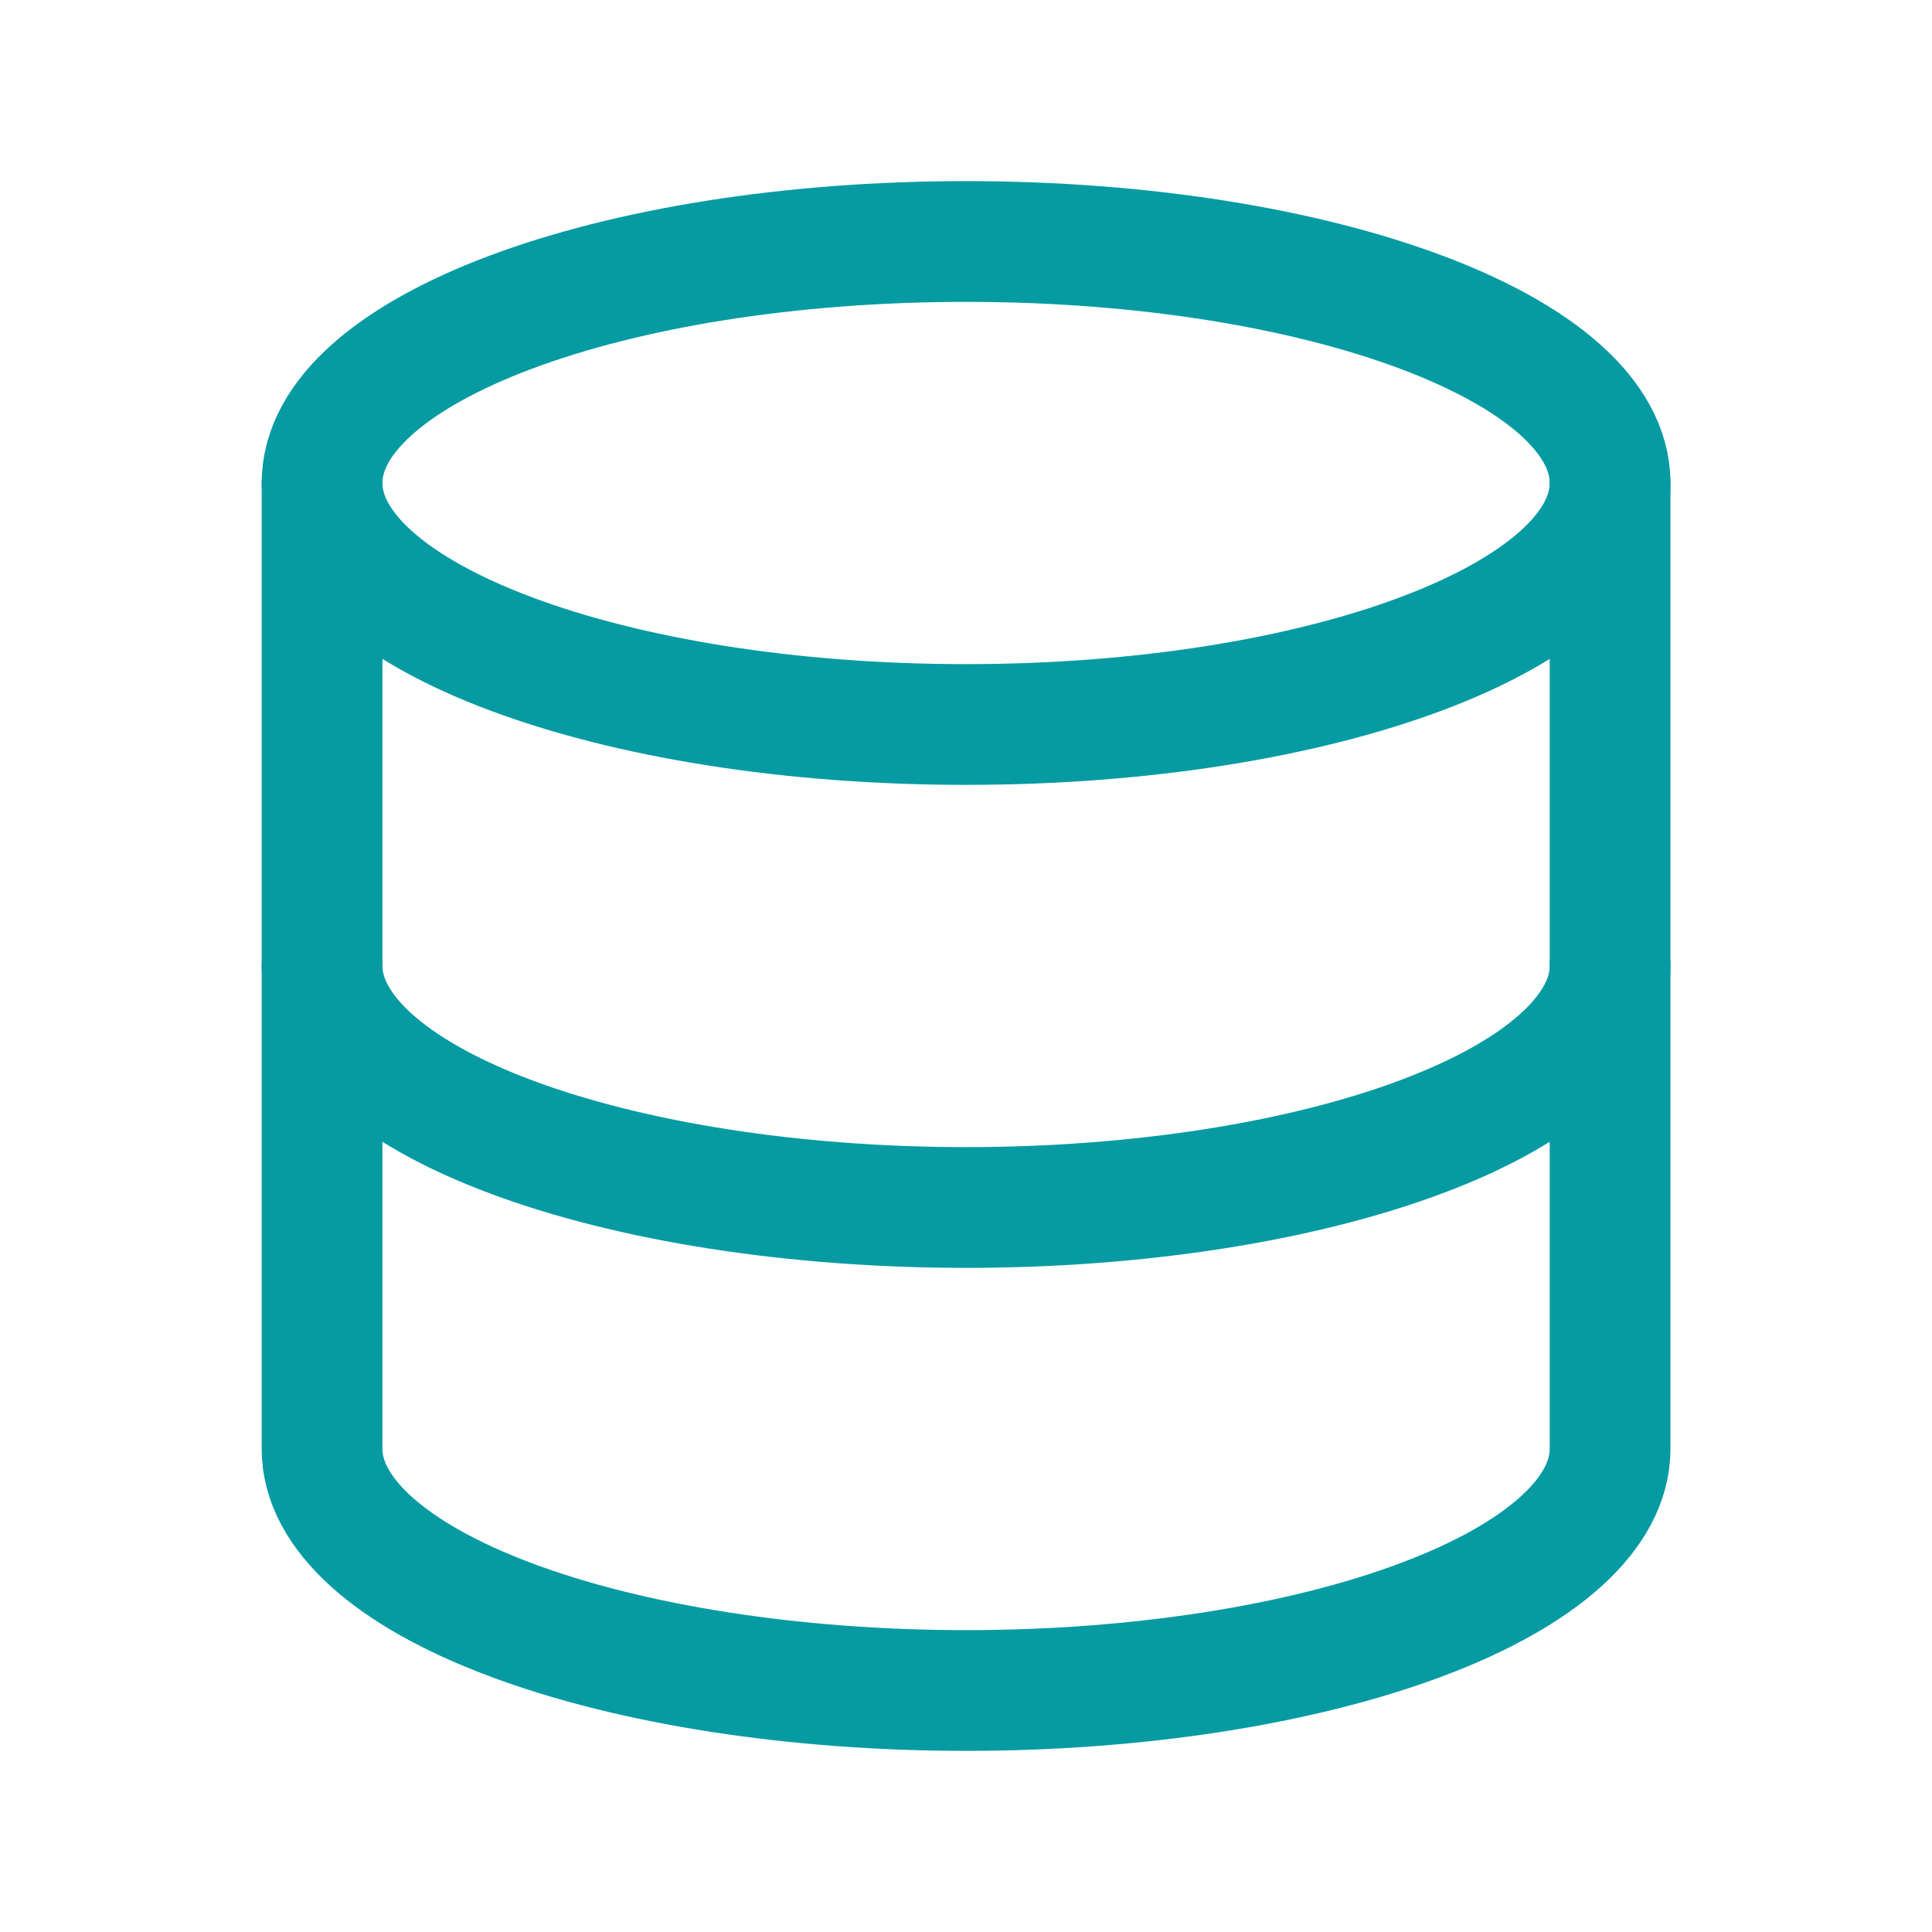 <svg width="40" height="40" viewBox="0 0 40 40" fill="none" xmlns="http://www.w3.org/2000/svg">
<path d="M20.001 15C27.365 15 33.335 12.761 33.335 10C33.335 7.239 27.365 5 20.001 5C12.637 5 6.668 7.239 6.668 10C6.668 12.761 12.637 15 20.001 15Z" stroke="#069BA2" stroke-width="2.5" stroke-linecap="round" stroke-linejoin="round"/>
<path d="M6.668 10V20C6.668 21.326 8.073 22.598 10.573 23.535C13.074 24.473 16.465 25 20.001 25C23.538 25 26.929 24.473 29.429 23.535C31.93 22.598 33.335 21.326 33.335 20V10" stroke="#069BA2" stroke-width="2.5" stroke-linecap="round" stroke-linejoin="round"/>
<path d="M6.668 20V30C6.668 31.326 8.073 32.598 10.573 33.535C13.074 34.473 16.465 35 20.001 35C23.538 35 26.929 34.473 29.429 33.535C31.93 32.598 33.335 31.326 33.335 30V20" stroke="#069BA2" stroke-width="2.5" stroke-linecap="round" stroke-linejoin="round"/>
</svg>
